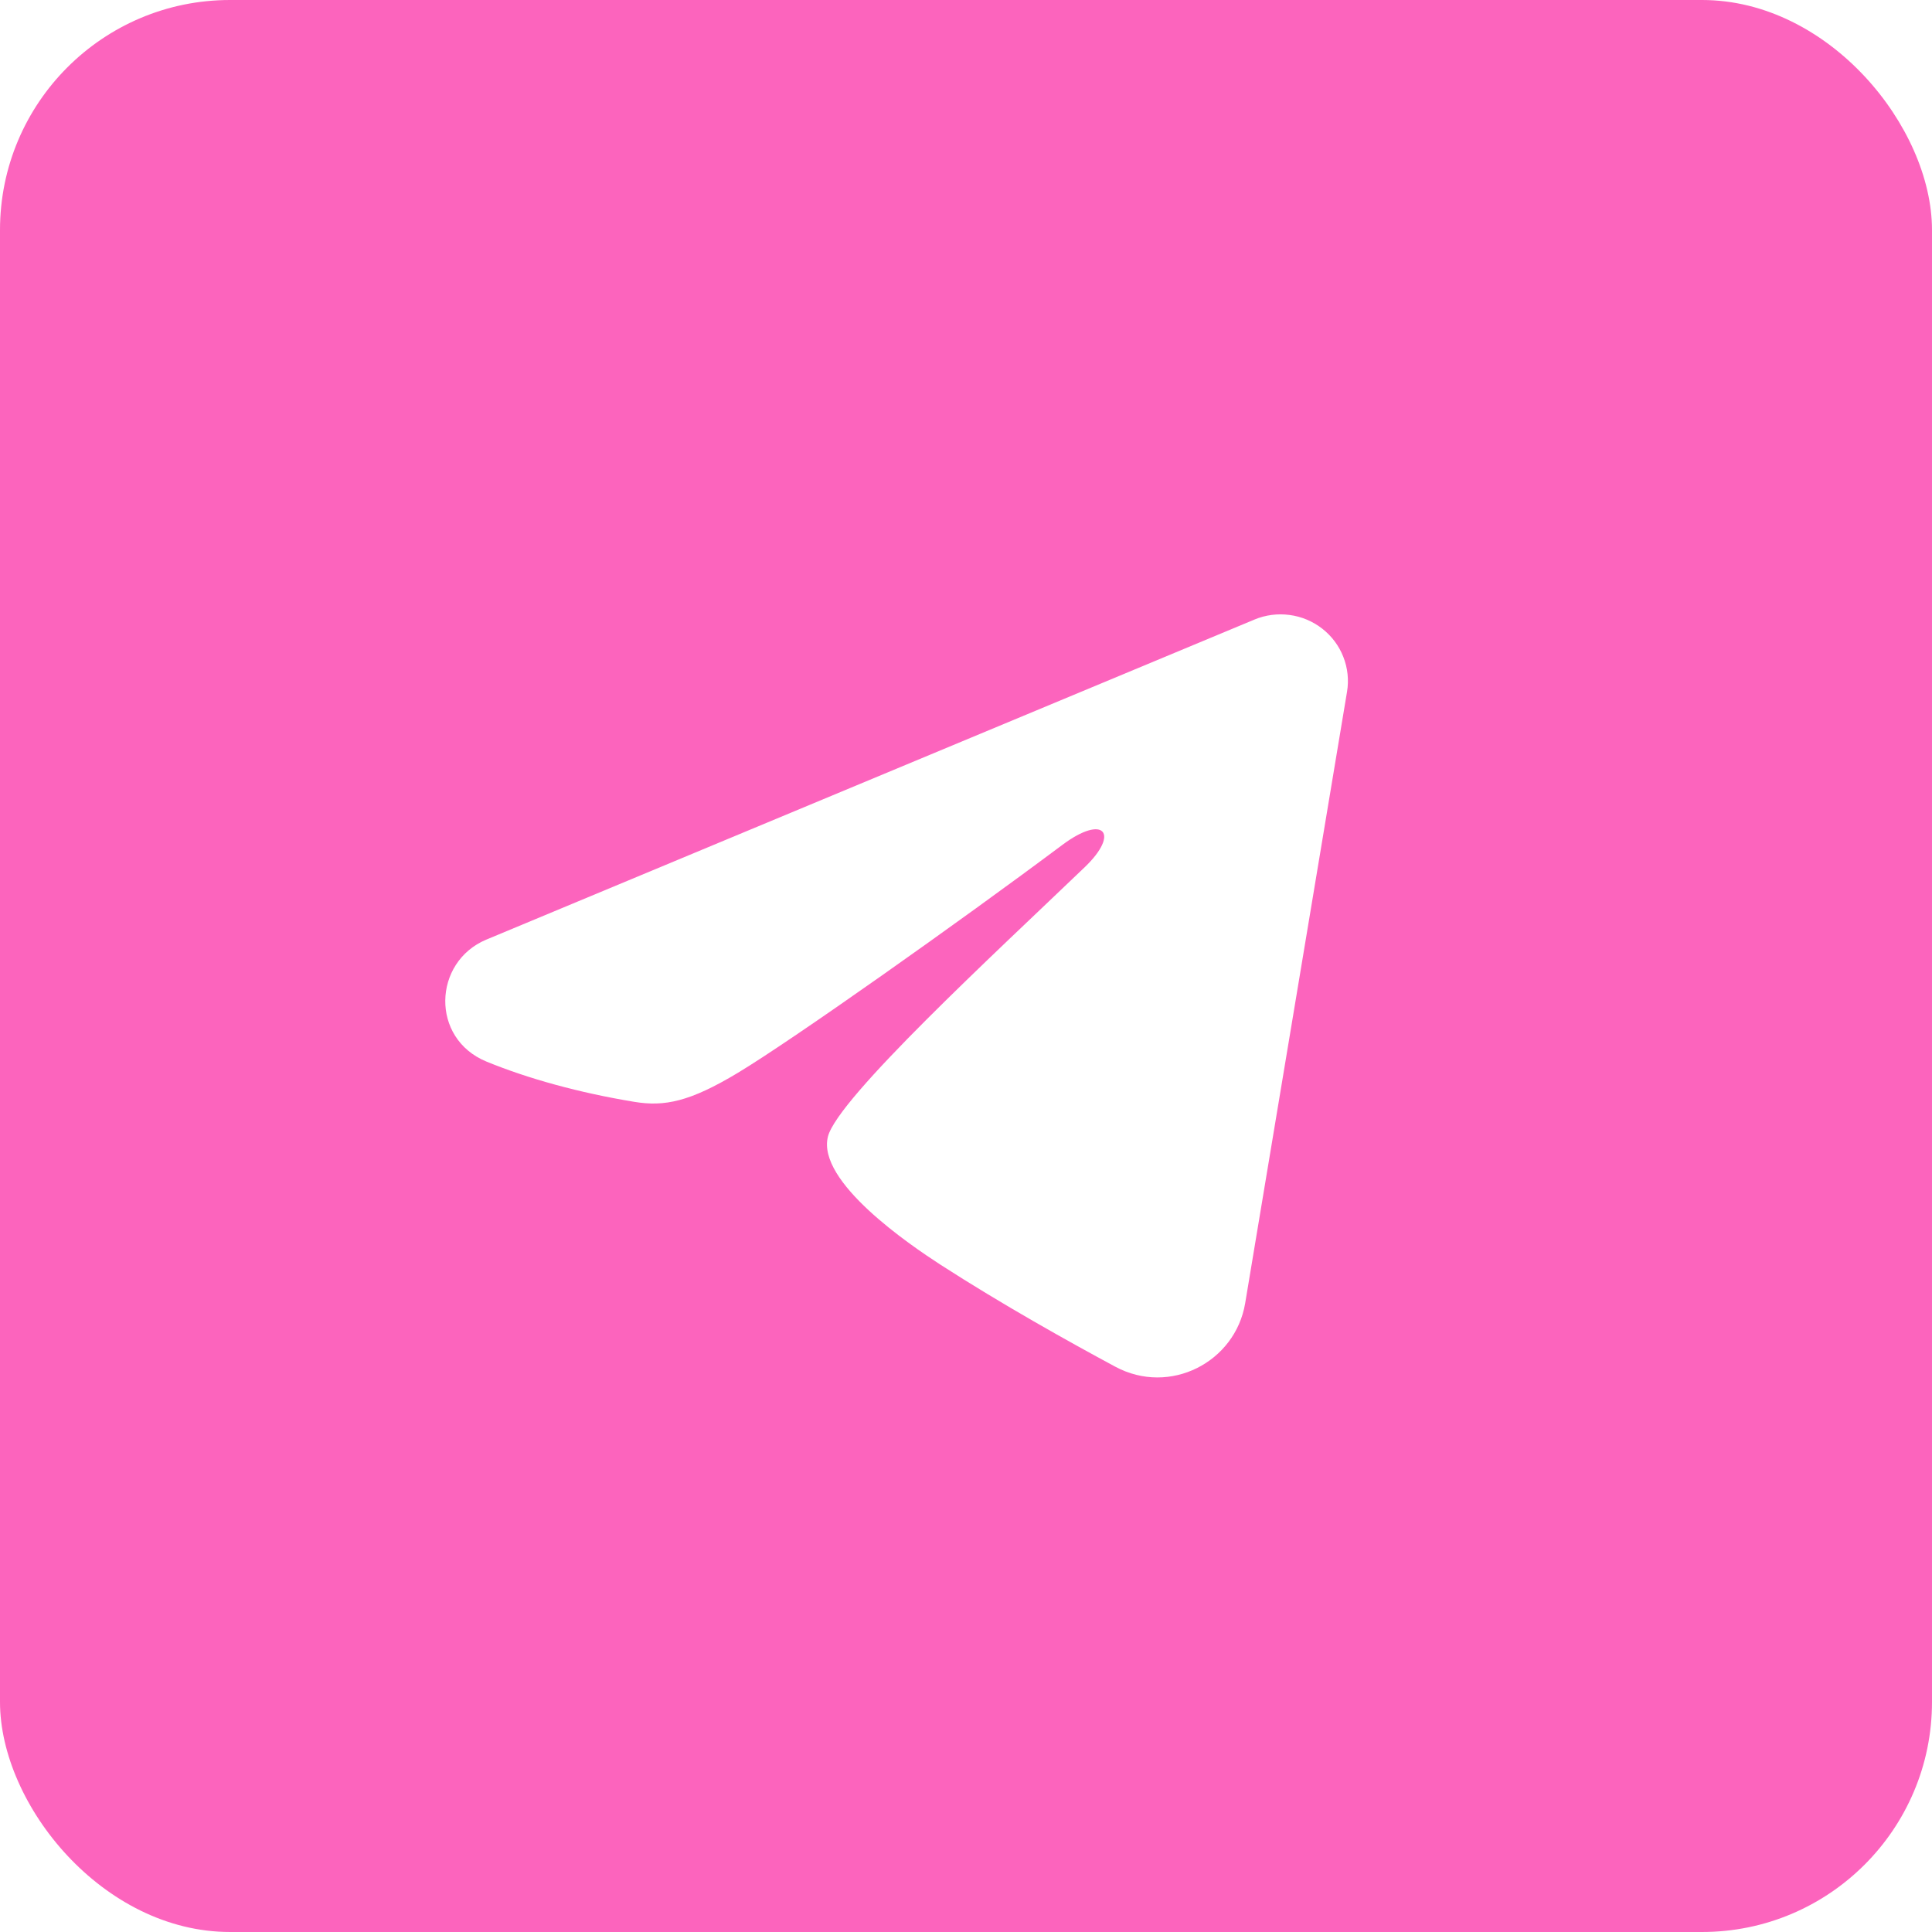 <?xml version="1.0" encoding="UTF-8"?> <svg xmlns="http://www.w3.org/2000/svg" width="42" height="42" viewBox="0 0 42 42" fill="none"><g filter="url(#filter0_b_31_1122)"><rect width="42" height="42" rx="5" fill="#FC64BD"></rect></g><g clip-path="url(#clip0_31_1122)"><path fill-rule="evenodd" clip-rule="evenodd" d="M27.27 13.469C27.511 13.368 27.775 13.334 28.035 13.369C28.294 13.403 28.539 13.506 28.745 13.667C28.95 13.827 29.109 14.039 29.203 14.281C29.298 14.522 29.326 14.784 29.283 15.04L27.069 28.331C26.854 29.613 25.432 30.349 24.244 29.71C23.25 29.176 21.774 28.352 20.446 27.494C19.782 27.064 17.749 25.687 17.999 24.707C18.214 23.869 21.631 20.722 23.583 18.85C24.35 18.115 24 17.691 23.095 18.367C20.848 20.047 17.239 22.6 16.046 23.319C14.994 23.953 14.445 24.061 13.789 23.953C12.592 23.756 11.482 23.45 10.576 23.078C9.352 22.576 9.411 20.91 10.575 20.425L27.27 13.469Z" fill="white"></path></g><defs><filter id="filter0_b_31_1122" x="-27.9" y="-27.9" width="97.8" height="97.8" filterUnits="userSpaceOnUse" color-interpolation-filters="sRGB"><feFlood flood-opacity="0" result="BackgroundImageFix"></feFlood><feGaussianBlur in="BackgroundImageFix" stdDeviation="13.95"></feGaussianBlur><feComposite in2="SourceAlpha" operator="in" result="effect1_backgroundBlur_31_1122"></feComposite><feBlend mode="normal" in="SourceGraphic" in2="effect1_backgroundBlur_31_1122" result="shape"></feBlend></filter><clipPath id="clip0_31_1122"><rect width="23.432" height="23.188" fill="white" transform="translate(7.961 9.188)"></rect></clipPath></defs></svg> 